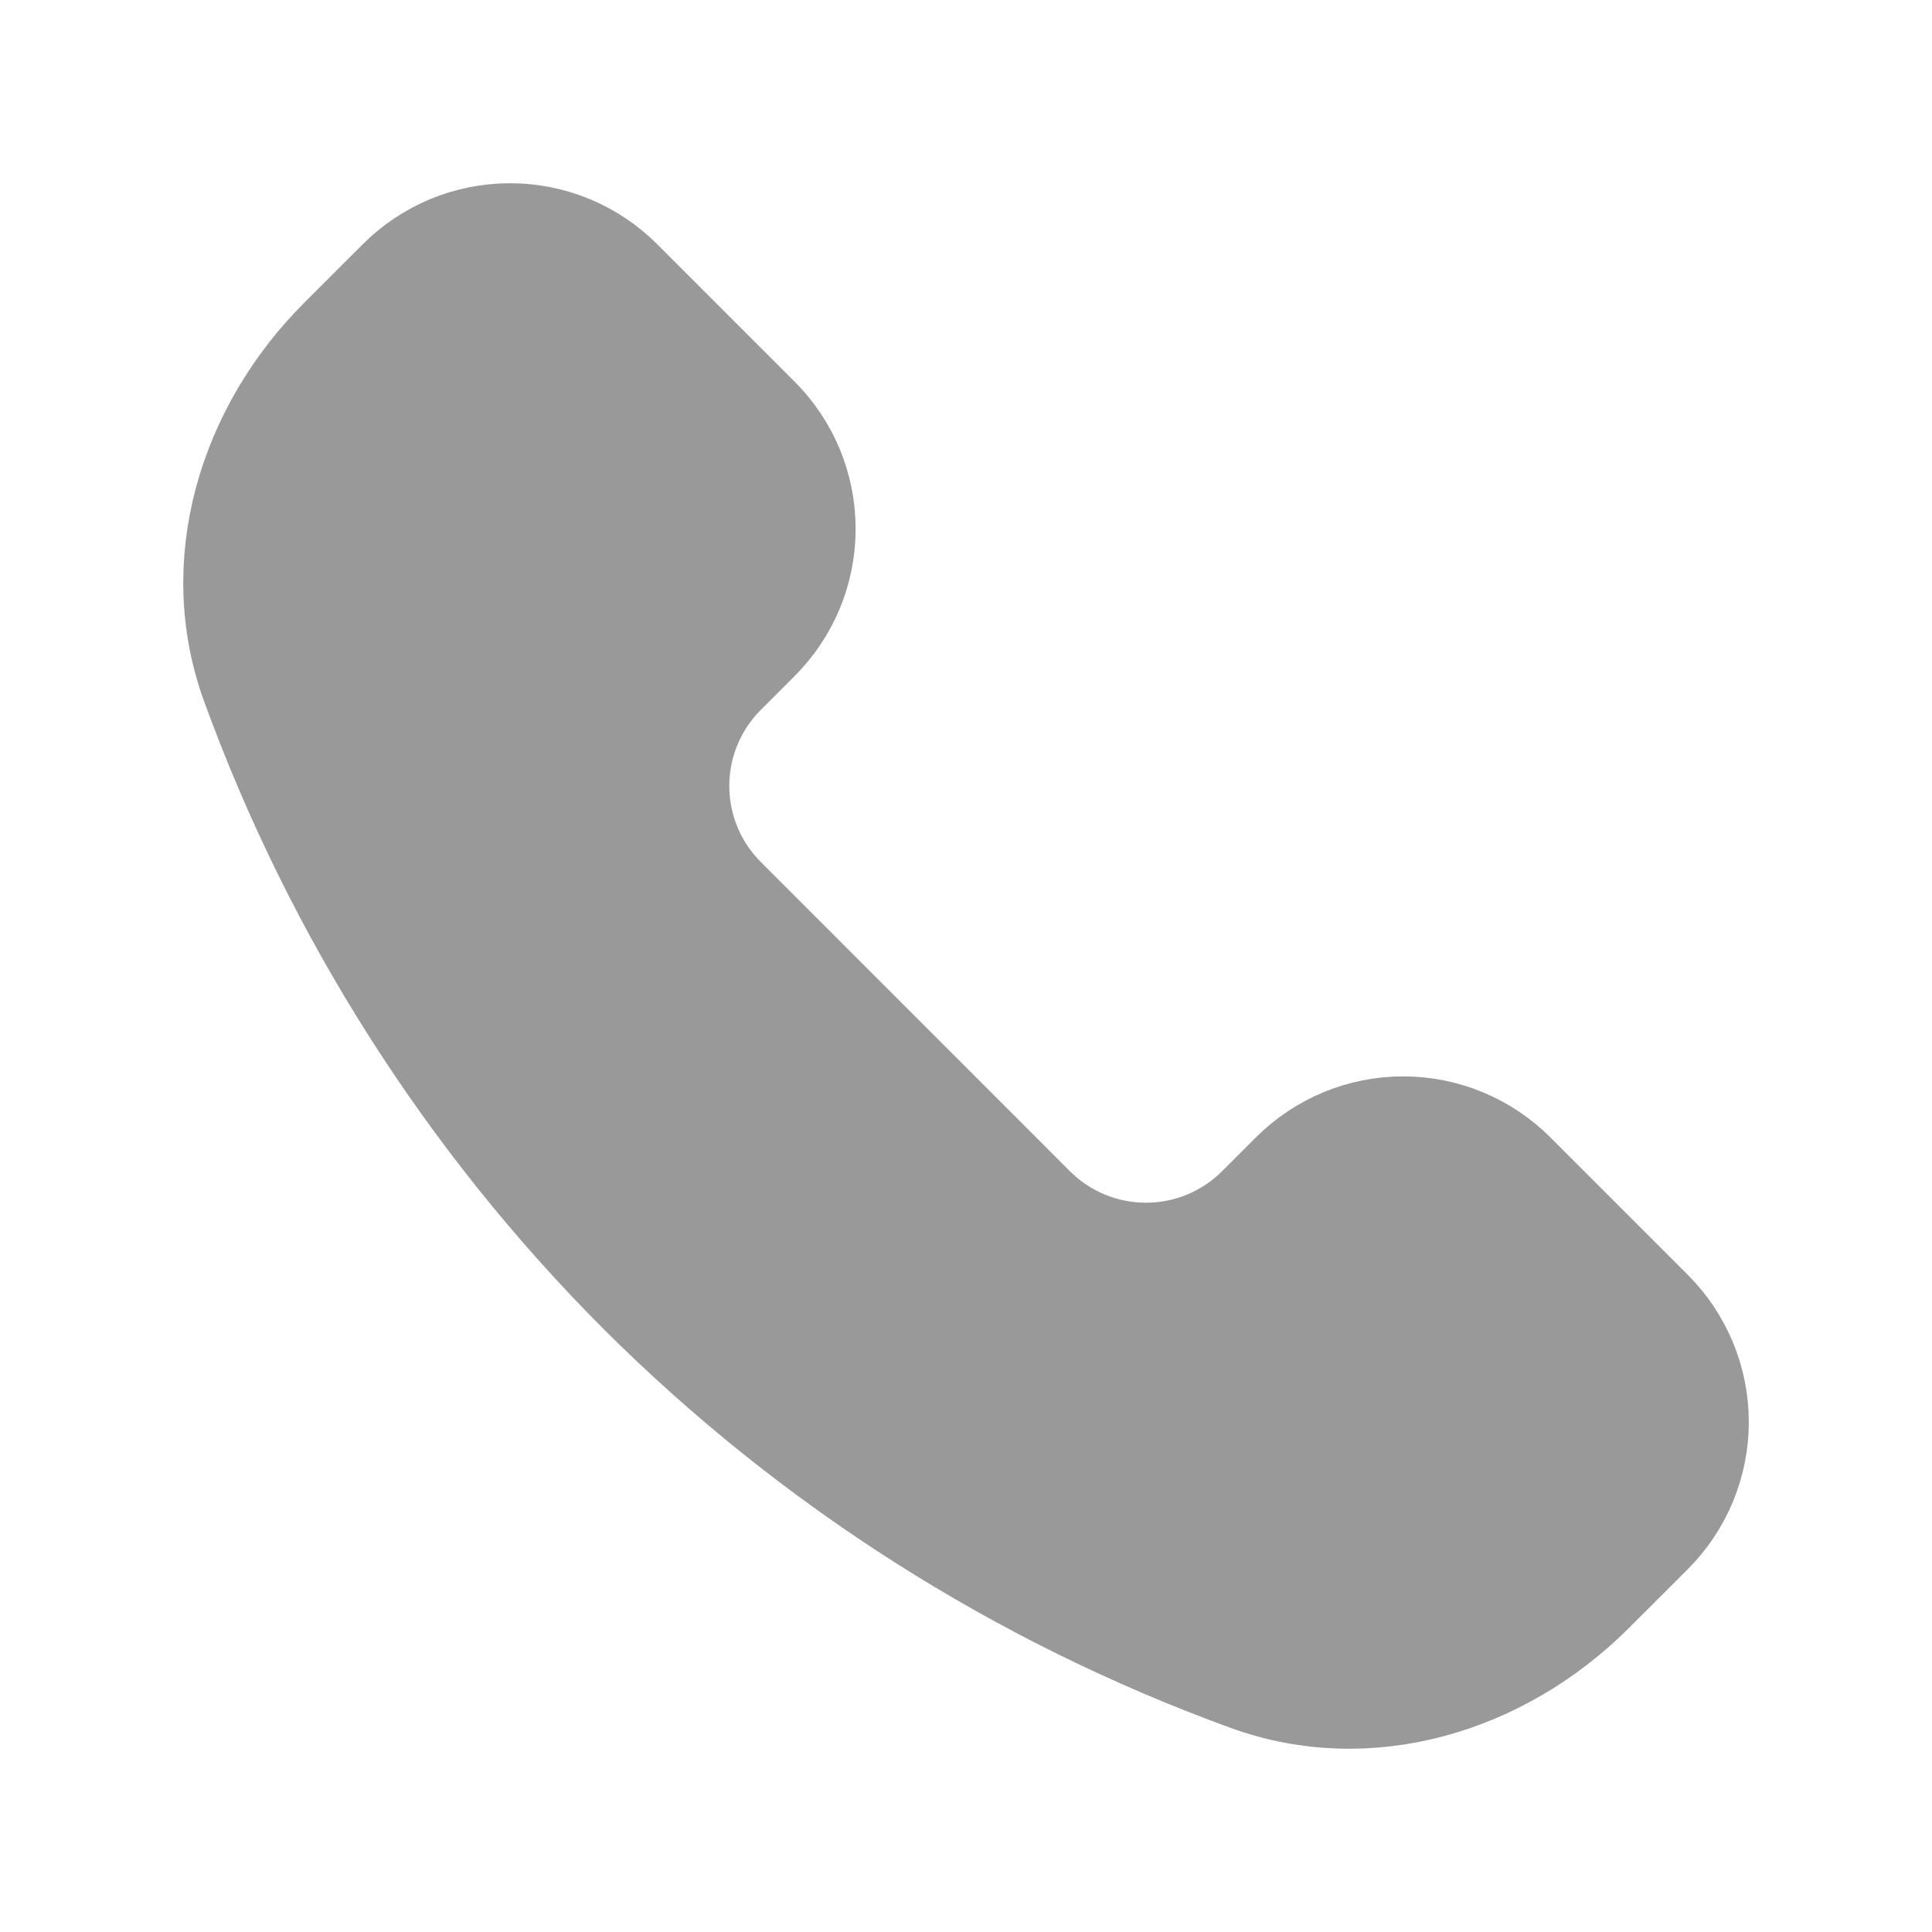 <svg width="38" height="38" viewBox="0 0 38 38" fill="none" xmlns="http://www.w3.org/2000/svg">
<g opacity="0.4">
<path d="M12.396 25.604C8.991 22.192 6.372 18.078 4.723 13.549C3.816 11.072 4.647 8.352 6.512 6.487L7.666 5.334C7.977 5.023 8.345 4.777 8.751 4.608C9.157 4.44 9.592 4.354 10.031 4.354C10.47 4.354 10.905 4.44 11.311 4.608C11.717 4.777 12.085 5.023 12.396 5.334L15.099 8.037C15.409 8.347 15.656 8.716 15.825 9.122C15.993 9.528 16.079 9.963 16.079 10.402C16.079 10.841 15.993 11.276 15.825 11.682C15.656 12.088 15.409 12.456 15.099 12.767L14.434 13.432C14.167 13.698 13.956 14.014 13.812 14.361C13.668 14.709 13.594 15.082 13.594 15.458C13.594 15.835 13.668 16.207 13.812 16.555C13.956 16.903 14.167 17.219 14.434 17.485L20.514 23.567C20.78 23.833 21.096 24.044 21.443 24.188C21.791 24.332 22.164 24.406 22.54 24.406C22.917 24.406 23.289 24.332 23.637 24.188C23.985 24.044 24.301 23.833 24.567 23.567L25.233 22.901C25.544 22.591 25.912 22.344 26.318 22.176C26.724 22.007 27.159 21.921 27.598 21.921C28.038 21.921 28.472 22.007 28.878 22.176C29.284 22.344 29.653 22.591 29.963 22.901L32.666 25.604C32.977 25.915 33.223 26.283 33.392 26.689C33.56 27.095 33.647 27.53 33.647 27.969C33.647 28.408 33.56 28.843 33.392 29.249C33.223 29.655 32.977 30.023 32.666 30.334L31.513 31.486C29.648 33.353 26.928 34.184 24.451 33.277C19.922 31.628 15.807 29.009 12.396 25.604Z" fill="black" stroke="black" stroke-width="1.5" stroke-linejoin="round"/>
</g>
</svg>
